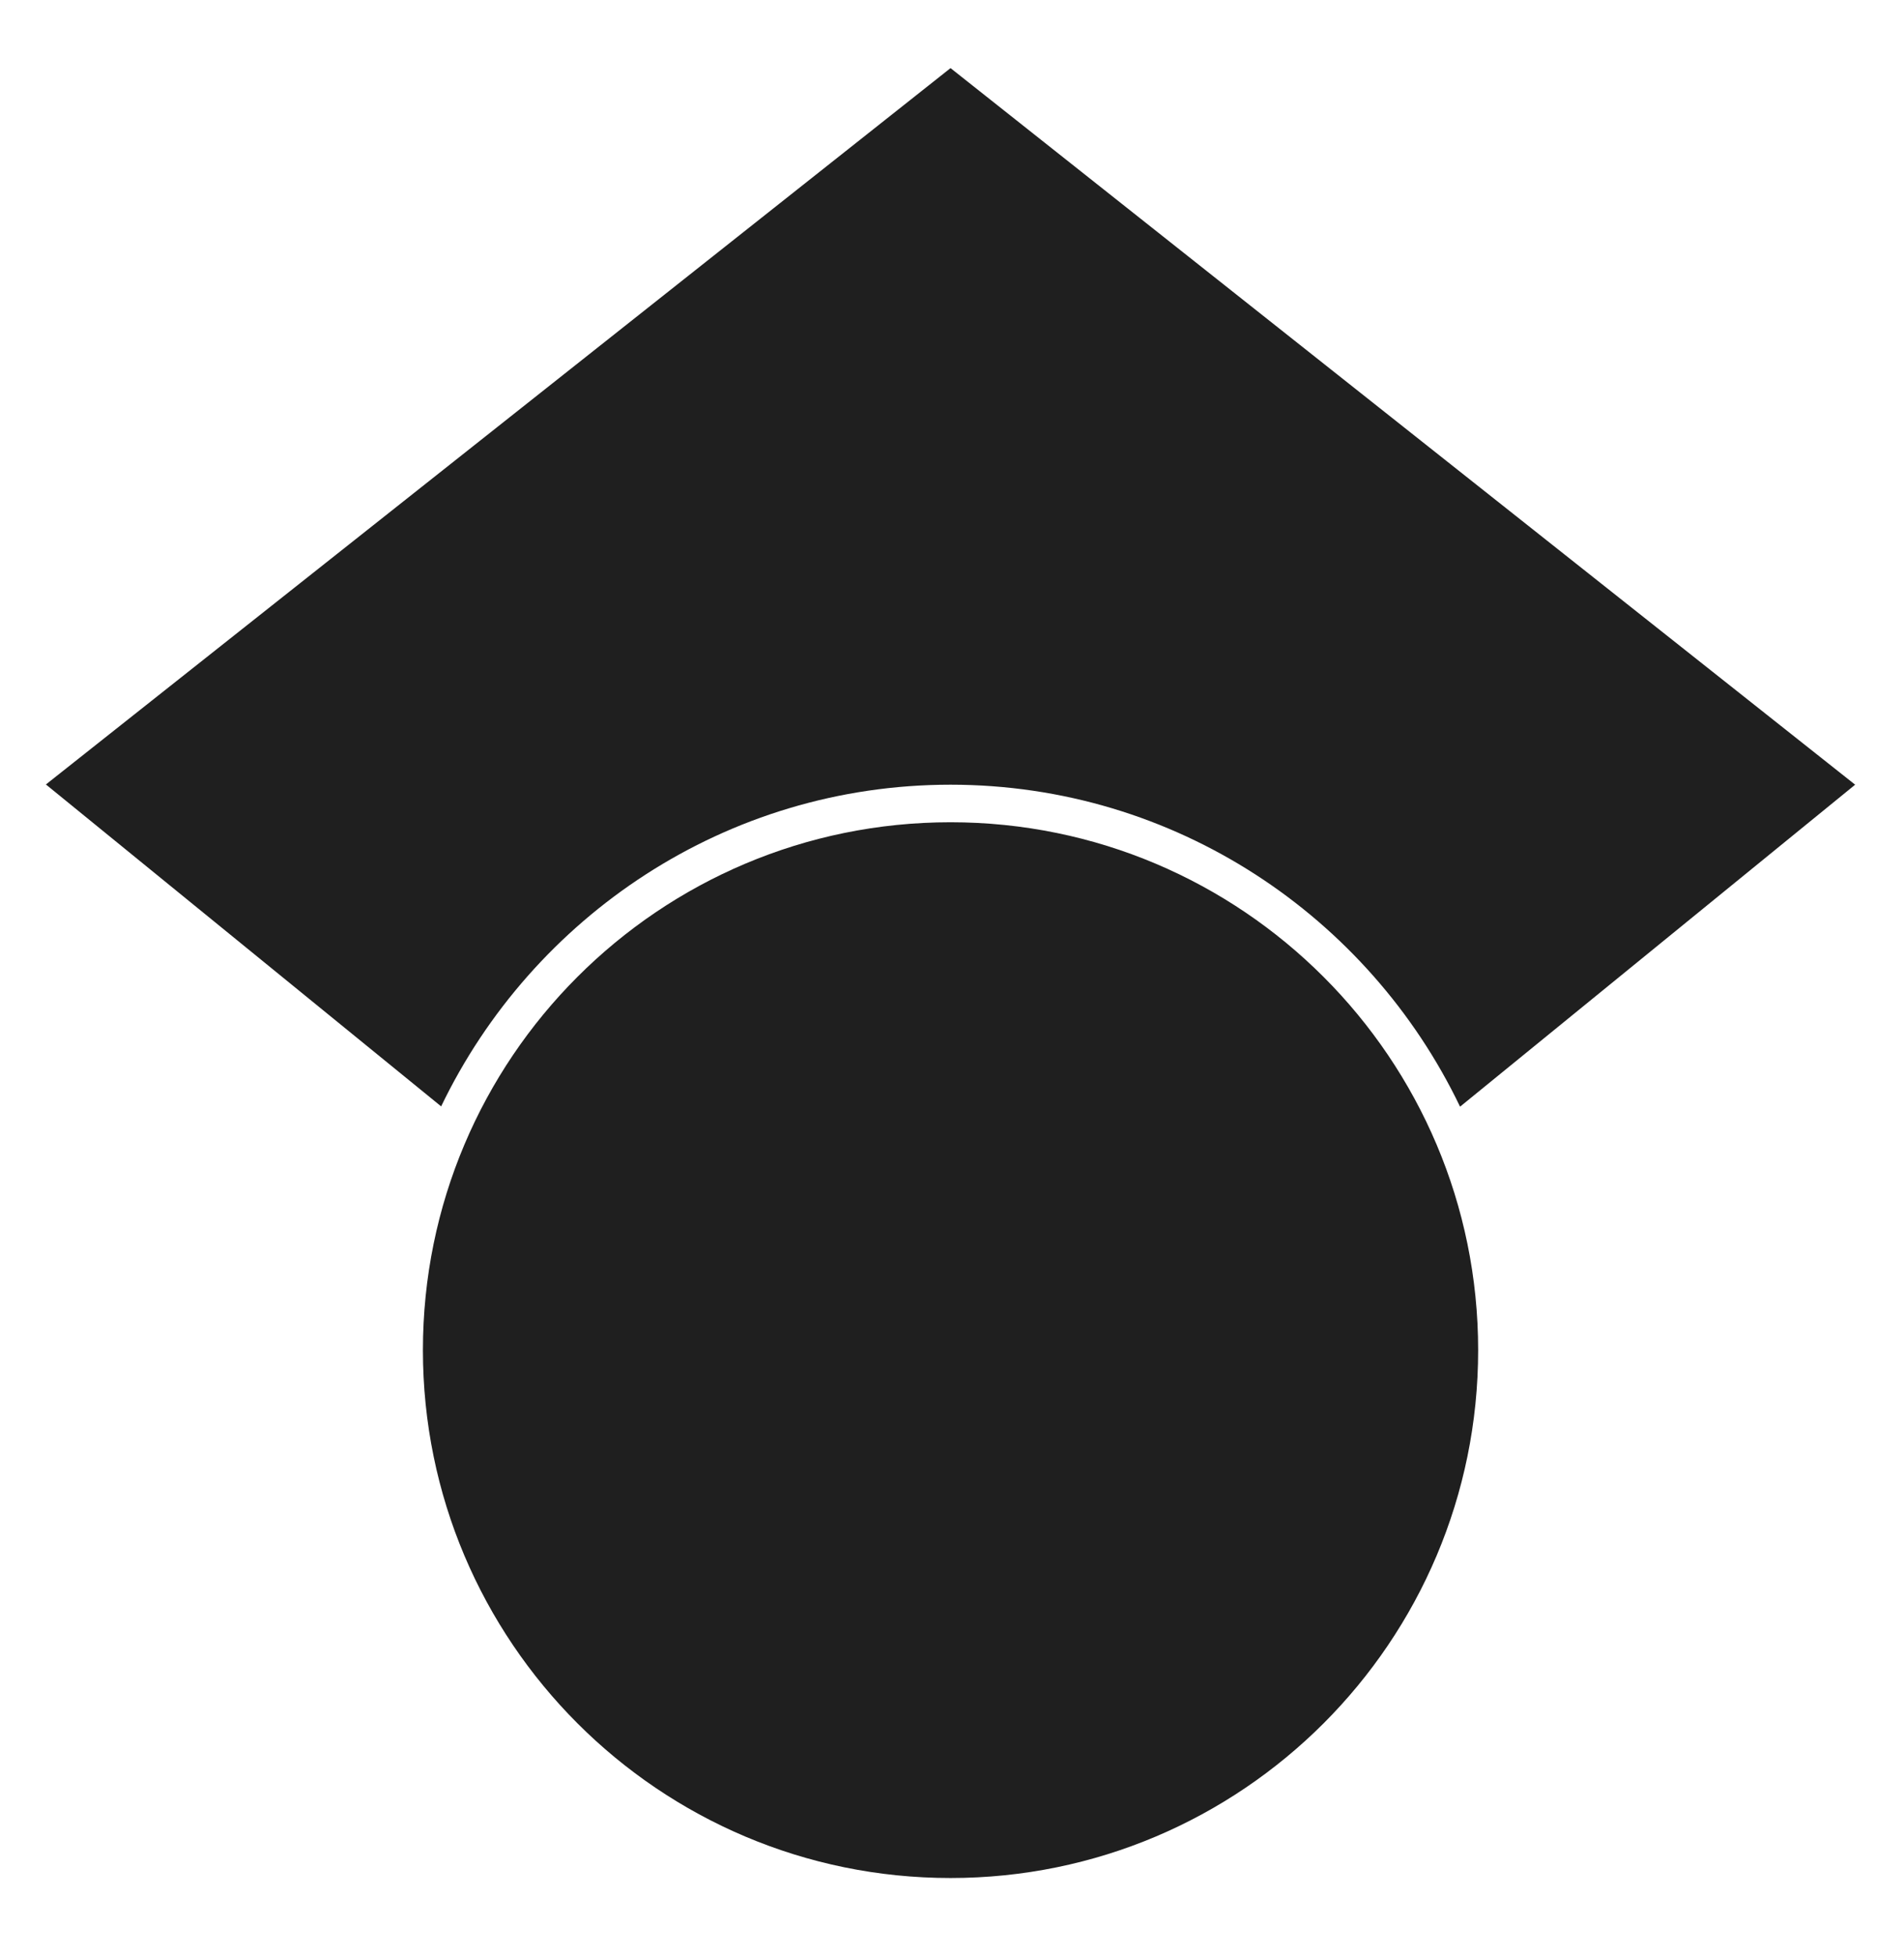 <?xml version="1.0" encoding="UTF-8"?>
<svg xmlns="http://www.w3.org/2000/svg" version="1.1" viewBox="0 0 841.9 864.6">
  <defs>
    <style>
      .cls-1 {
        fill: #1f1f1f;
      }
    </style>
  </defs>
  <!-- Generator: Adobe Illustrator 28.6.0, SVG Export Plug-In . SVG Version: 1.2.0 Build 709)  -->
  <g>
    <g id="Ebene_1">
      <path class="cls-1" d="M195.1,489L20.3,346.7,420.3,30.1l400,316.7-174.7,142.3c-40.3-84-126-142.3-225.3-142.3s-184.9,58.3-225.3,142.3ZM420.3,363.4c-128.9,0-233.3,104.5-233.3,233.3s104.5,233.3,233.3,233.3,233.3-104.5,233.3-233.3-104.5-233.3-233.3-233.3Z"/>
    </g>
  </g>
</svg>